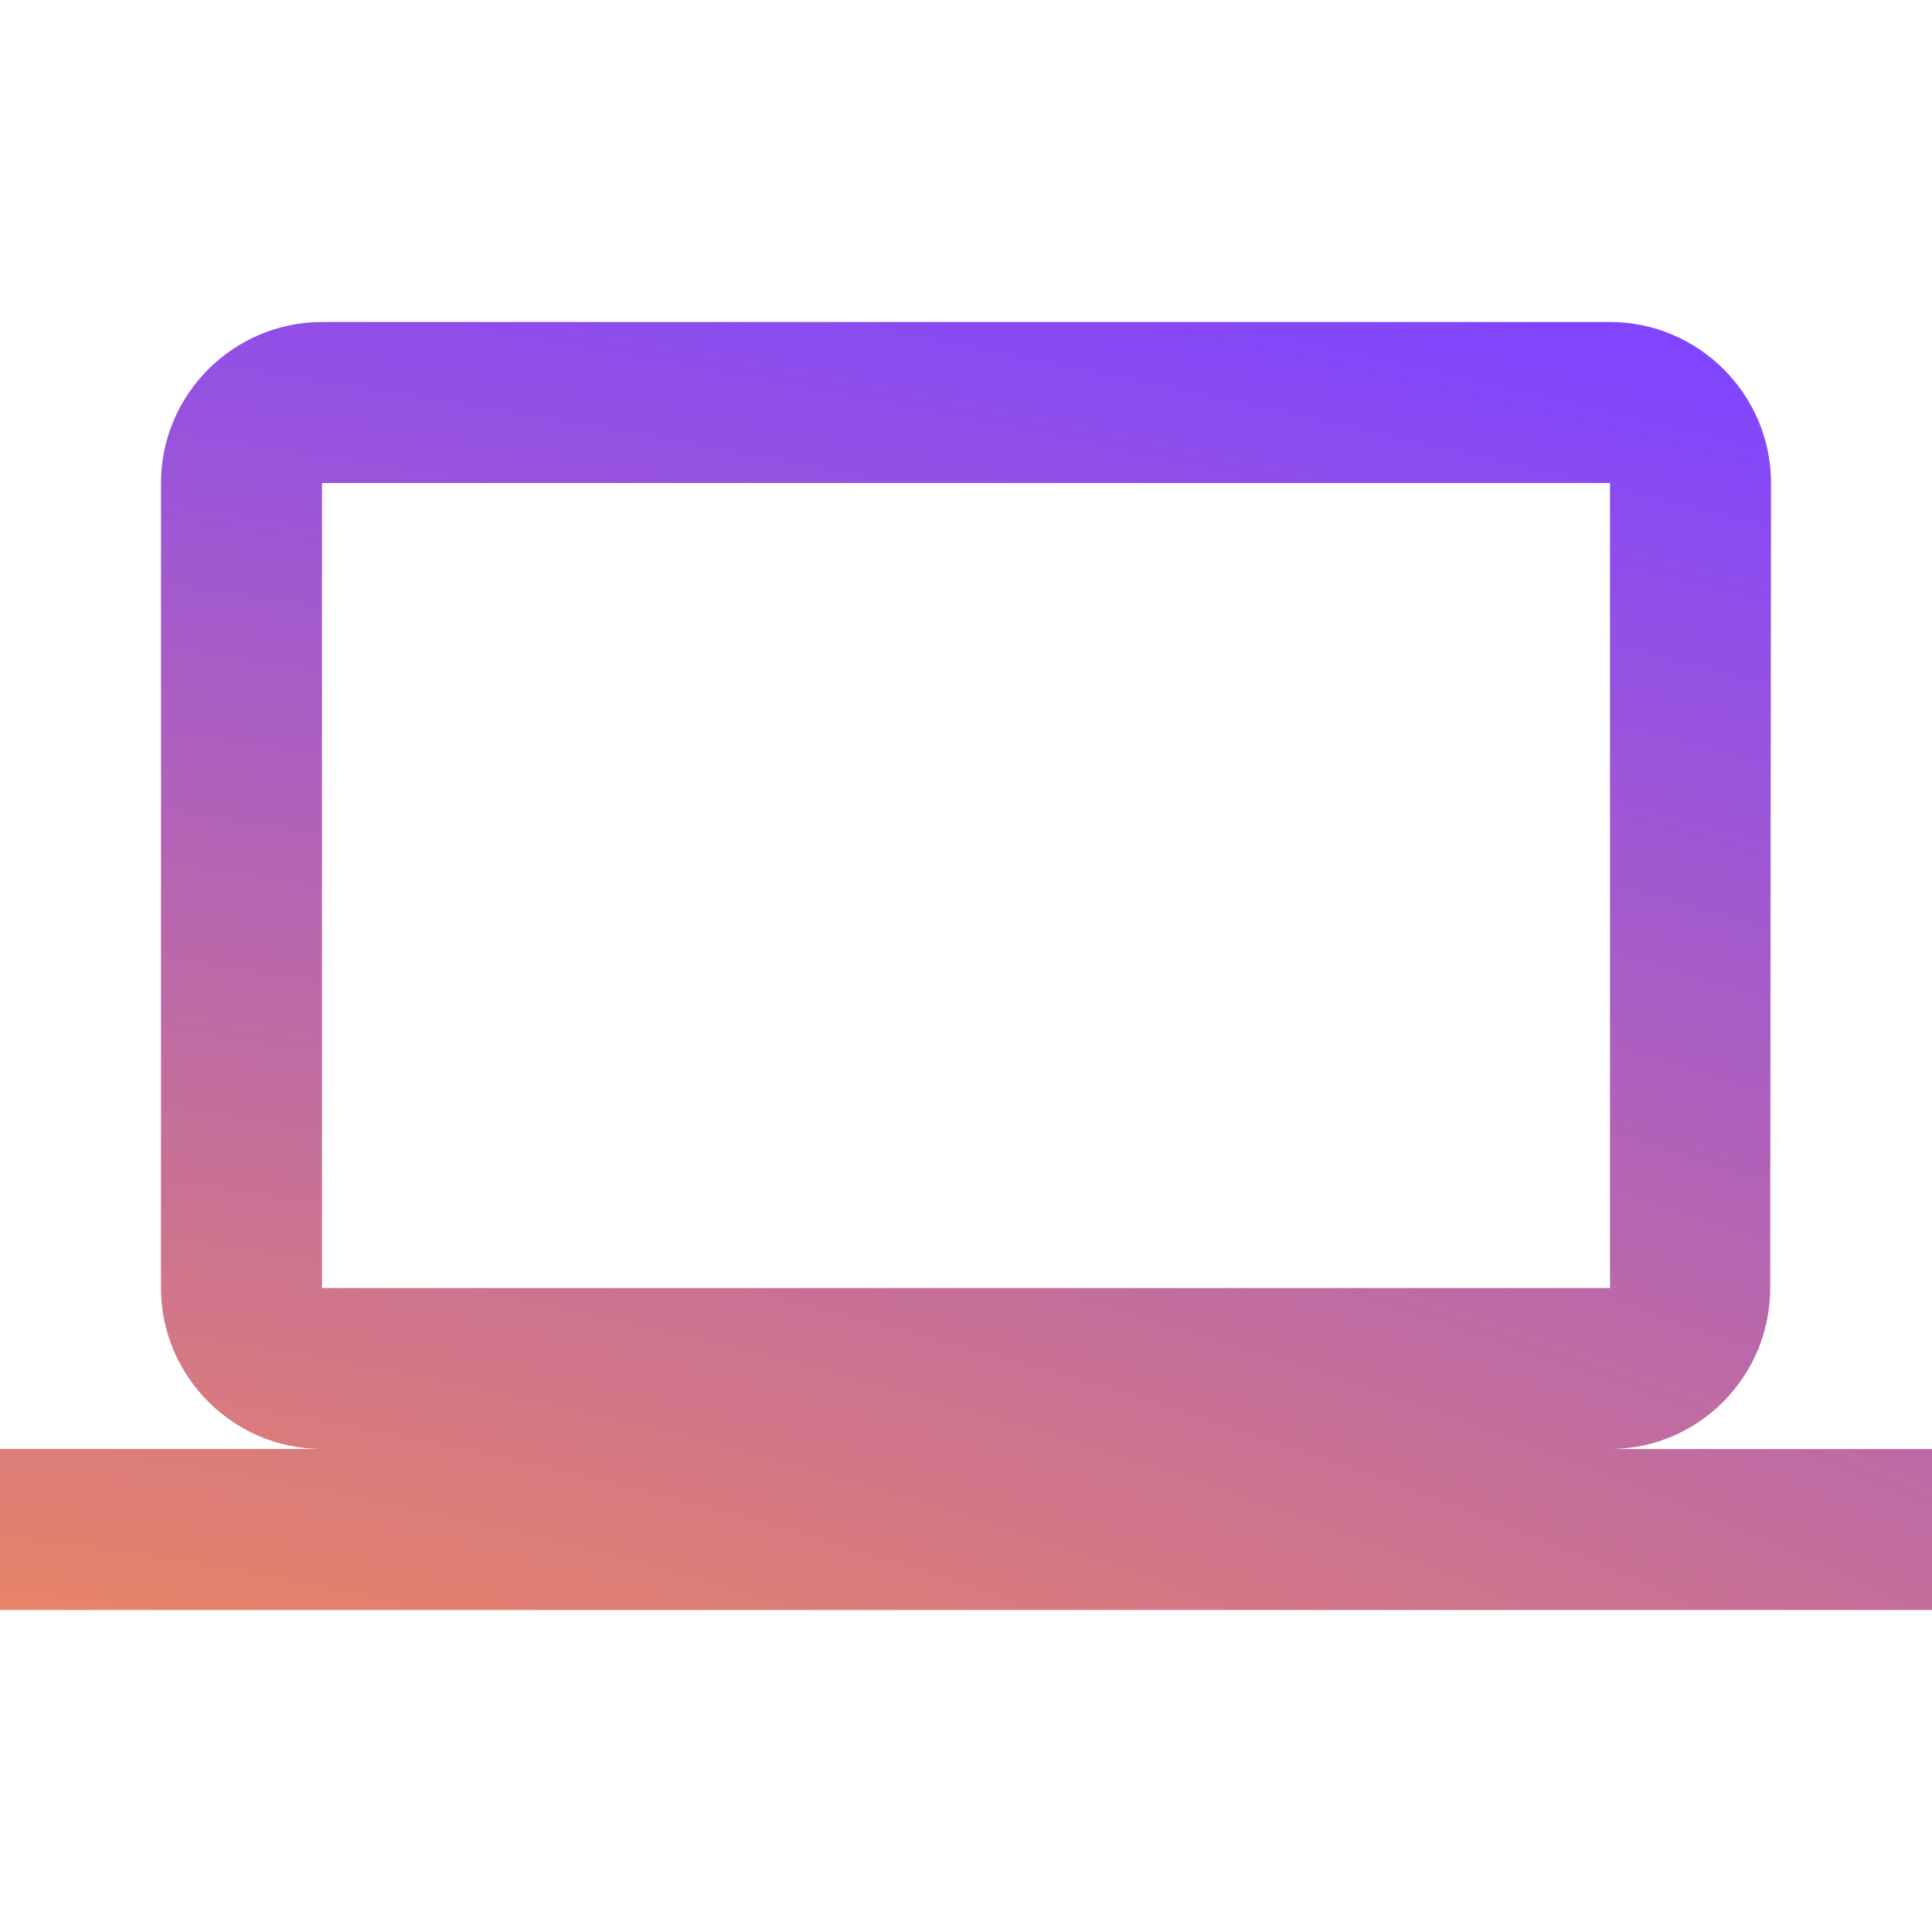 <?xml version="1.0" encoding="UTF-8"?><svg width="64" height="64" viewBox="0 0 64 64" fill="none" xmlns="http://www.w3.org/2000/svg">
<path d="M53.333 48C56.267 48 58.64 45.6 58.64 42.667L58.667 16C58.667 13.067 56.267 10.667 53.333 10.667H10.667C7.733 10.667 5.333 13.067 5.333 16V42.667C5.333 45.6 7.733 48 10.667 48H0V53.334H64V48H53.333ZM10.667 16H53.333V42.667H10.667V16Z" fill="url(#paint0_radial_7982_9472)"/>
<defs>
<radialGradient id="paint0_radial_7982_9472" cx="0" cy="0" r="1" gradientUnits="userSpaceOnUse" gradientTransform="translate(5.139 65.997) rotate(-79.794) scale(138.23 415.361)">
<stop stop-color="#FF9245"/>
<stop offset="0.458" stop-color="#8145FF"/>
</radialGradient>
</defs>
</svg>
